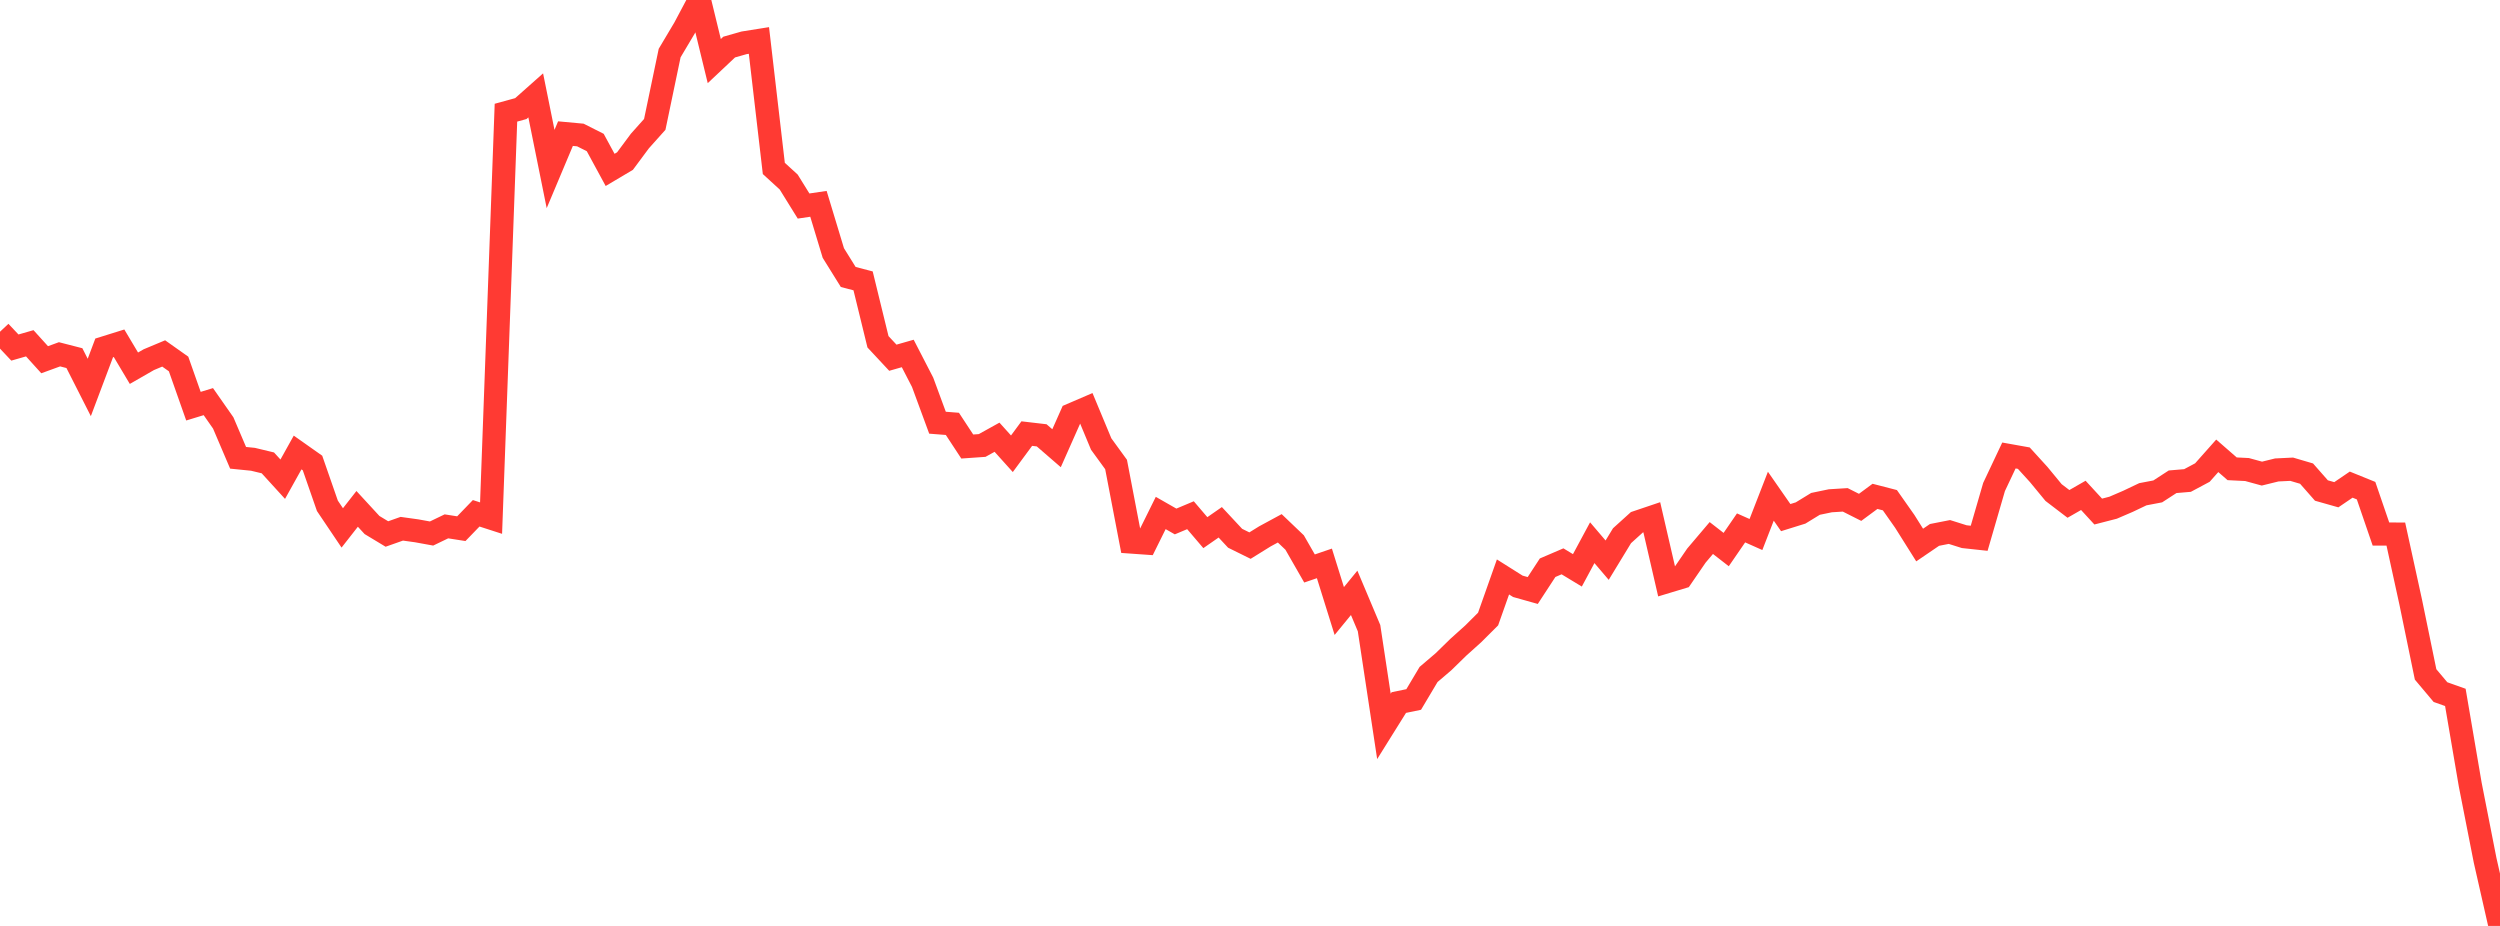 <?xml version="1.0" standalone="no"?>
<!DOCTYPE svg PUBLIC "-//W3C//DTD SVG 1.1//EN" "http://www.w3.org/Graphics/SVG/1.1/DTD/svg11.dtd">

<svg width="135" height="50" viewBox="0 0 135 50" preserveAspectRatio="none" 
  xmlns="http://www.w3.org/2000/svg"
  xmlns:xlink="http://www.w3.org/1999/xlink">


<polyline points="0.0, 17.914 0.804, 18.768 1.607, 18.537 2.411, 19.425 3.214, 19.132 4.018, 19.339 4.821, 20.923 5.625, 18.787 6.429, 18.536 7.232, 19.884 8.036, 19.422 8.839, 19.086 9.643, 19.655 10.446, 21.934 11.25, 21.688 12.054, 22.838 12.857, 24.721 13.661, 24.802 14.464, 24.995 15.268, 25.877 16.071, 24.435 16.875, 25.002 17.679, 27.314 18.482, 28.507 19.286, 27.479 20.089, 28.351 20.893, 28.836 21.696, 28.552 22.5, 28.664 23.304, 28.81 24.107, 28.423 24.911, 28.549 25.714, 27.718 26.518, 27.978 27.321, 6.085 28.125, 5.864 28.929, 5.15 29.732, 9.127 30.536, 7.216 31.339, 7.29 32.143, 7.696 32.946, 9.175 33.75, 8.698 34.554, 7.615 35.357, 6.717 36.161, 2.865 36.964, 1.515 37.768, 0.0 38.571, 3.299 39.375, 2.542 40.179, 2.313 40.982, 2.185 41.786, 9.095 42.589, 9.829 43.393, 11.126 44.196, 11.007 45.0, 13.663 45.804, 14.956 46.607, 15.167 47.411, 18.456 48.214, 19.317 49.018, 19.087 49.821, 20.643 50.625, 22.826 51.429, 22.889 52.232, 24.112 53.036, 24.056 53.839, 23.61 54.643, 24.503 55.446, 23.414 56.25, 23.508 57.054, 24.204 57.857, 22.395 58.661, 22.049 59.464, 23.977 60.268, 25.083 61.071, 29.269 61.875, 29.326 62.679, 27.701 63.482, 28.16 64.286, 27.822 65.089, 28.763 65.893, 28.204 66.696, 29.066 67.5, 29.463 68.304, 28.964 69.107, 28.529 69.911, 29.297 70.714, 30.698 71.518, 30.423 72.321, 32.995 73.125, 32.014 73.929, 33.922 74.732, 39.226 75.536, 37.938 76.339, 37.772 77.143, 36.421 77.946, 35.736 78.75, 34.951 79.554, 34.228 80.357, 33.428 81.161, 31.155 81.964, 31.661 82.768, 31.887 83.571, 30.657 84.375, 30.312 85.179, 30.799 85.982, 29.306 86.786, 30.249 87.589, 28.929 88.393, 28.202 89.196, 27.931 90.0, 31.415 90.804, 31.172 91.607, 30.001 92.411, 29.053 93.214, 29.677 94.018, 28.506 94.821, 28.864 95.625, 26.795 96.429, 27.951 97.232, 27.701 98.036, 27.209 98.839, 27.042 99.643, 26.992 100.446, 27.397 101.25, 26.803 102.054, 27.011 102.857, 28.153 103.661, 29.432 104.464, 28.885 105.268, 28.727 106.071, 28.98 106.875, 29.067 107.679, 26.297 108.482, 24.596 109.286, 24.74 110.089, 25.622 110.893, 26.598 111.696, 27.211 112.5, 26.75 113.304, 27.624 114.107, 27.417 114.911, 27.071 115.714, 26.689 116.518, 26.536 117.321, 26.015 118.125, 25.947 118.929, 25.518 119.732, 24.614 120.536, 25.315 121.339, 25.355 122.143, 25.575 122.946, 25.377 123.75, 25.338 124.554, 25.575 125.357, 26.488 126.161, 26.716 126.964, 26.17 127.768, 26.496 128.571, 28.838 129.375, 28.84 130.179, 32.517 130.982, 36.418 131.786, 37.374 132.589, 37.659 133.393, 42.371 134.196, 46.456 135.0, 50.0" fill="none" stroke="#ff3a33" stroke-width="1.25"/>

</svg>